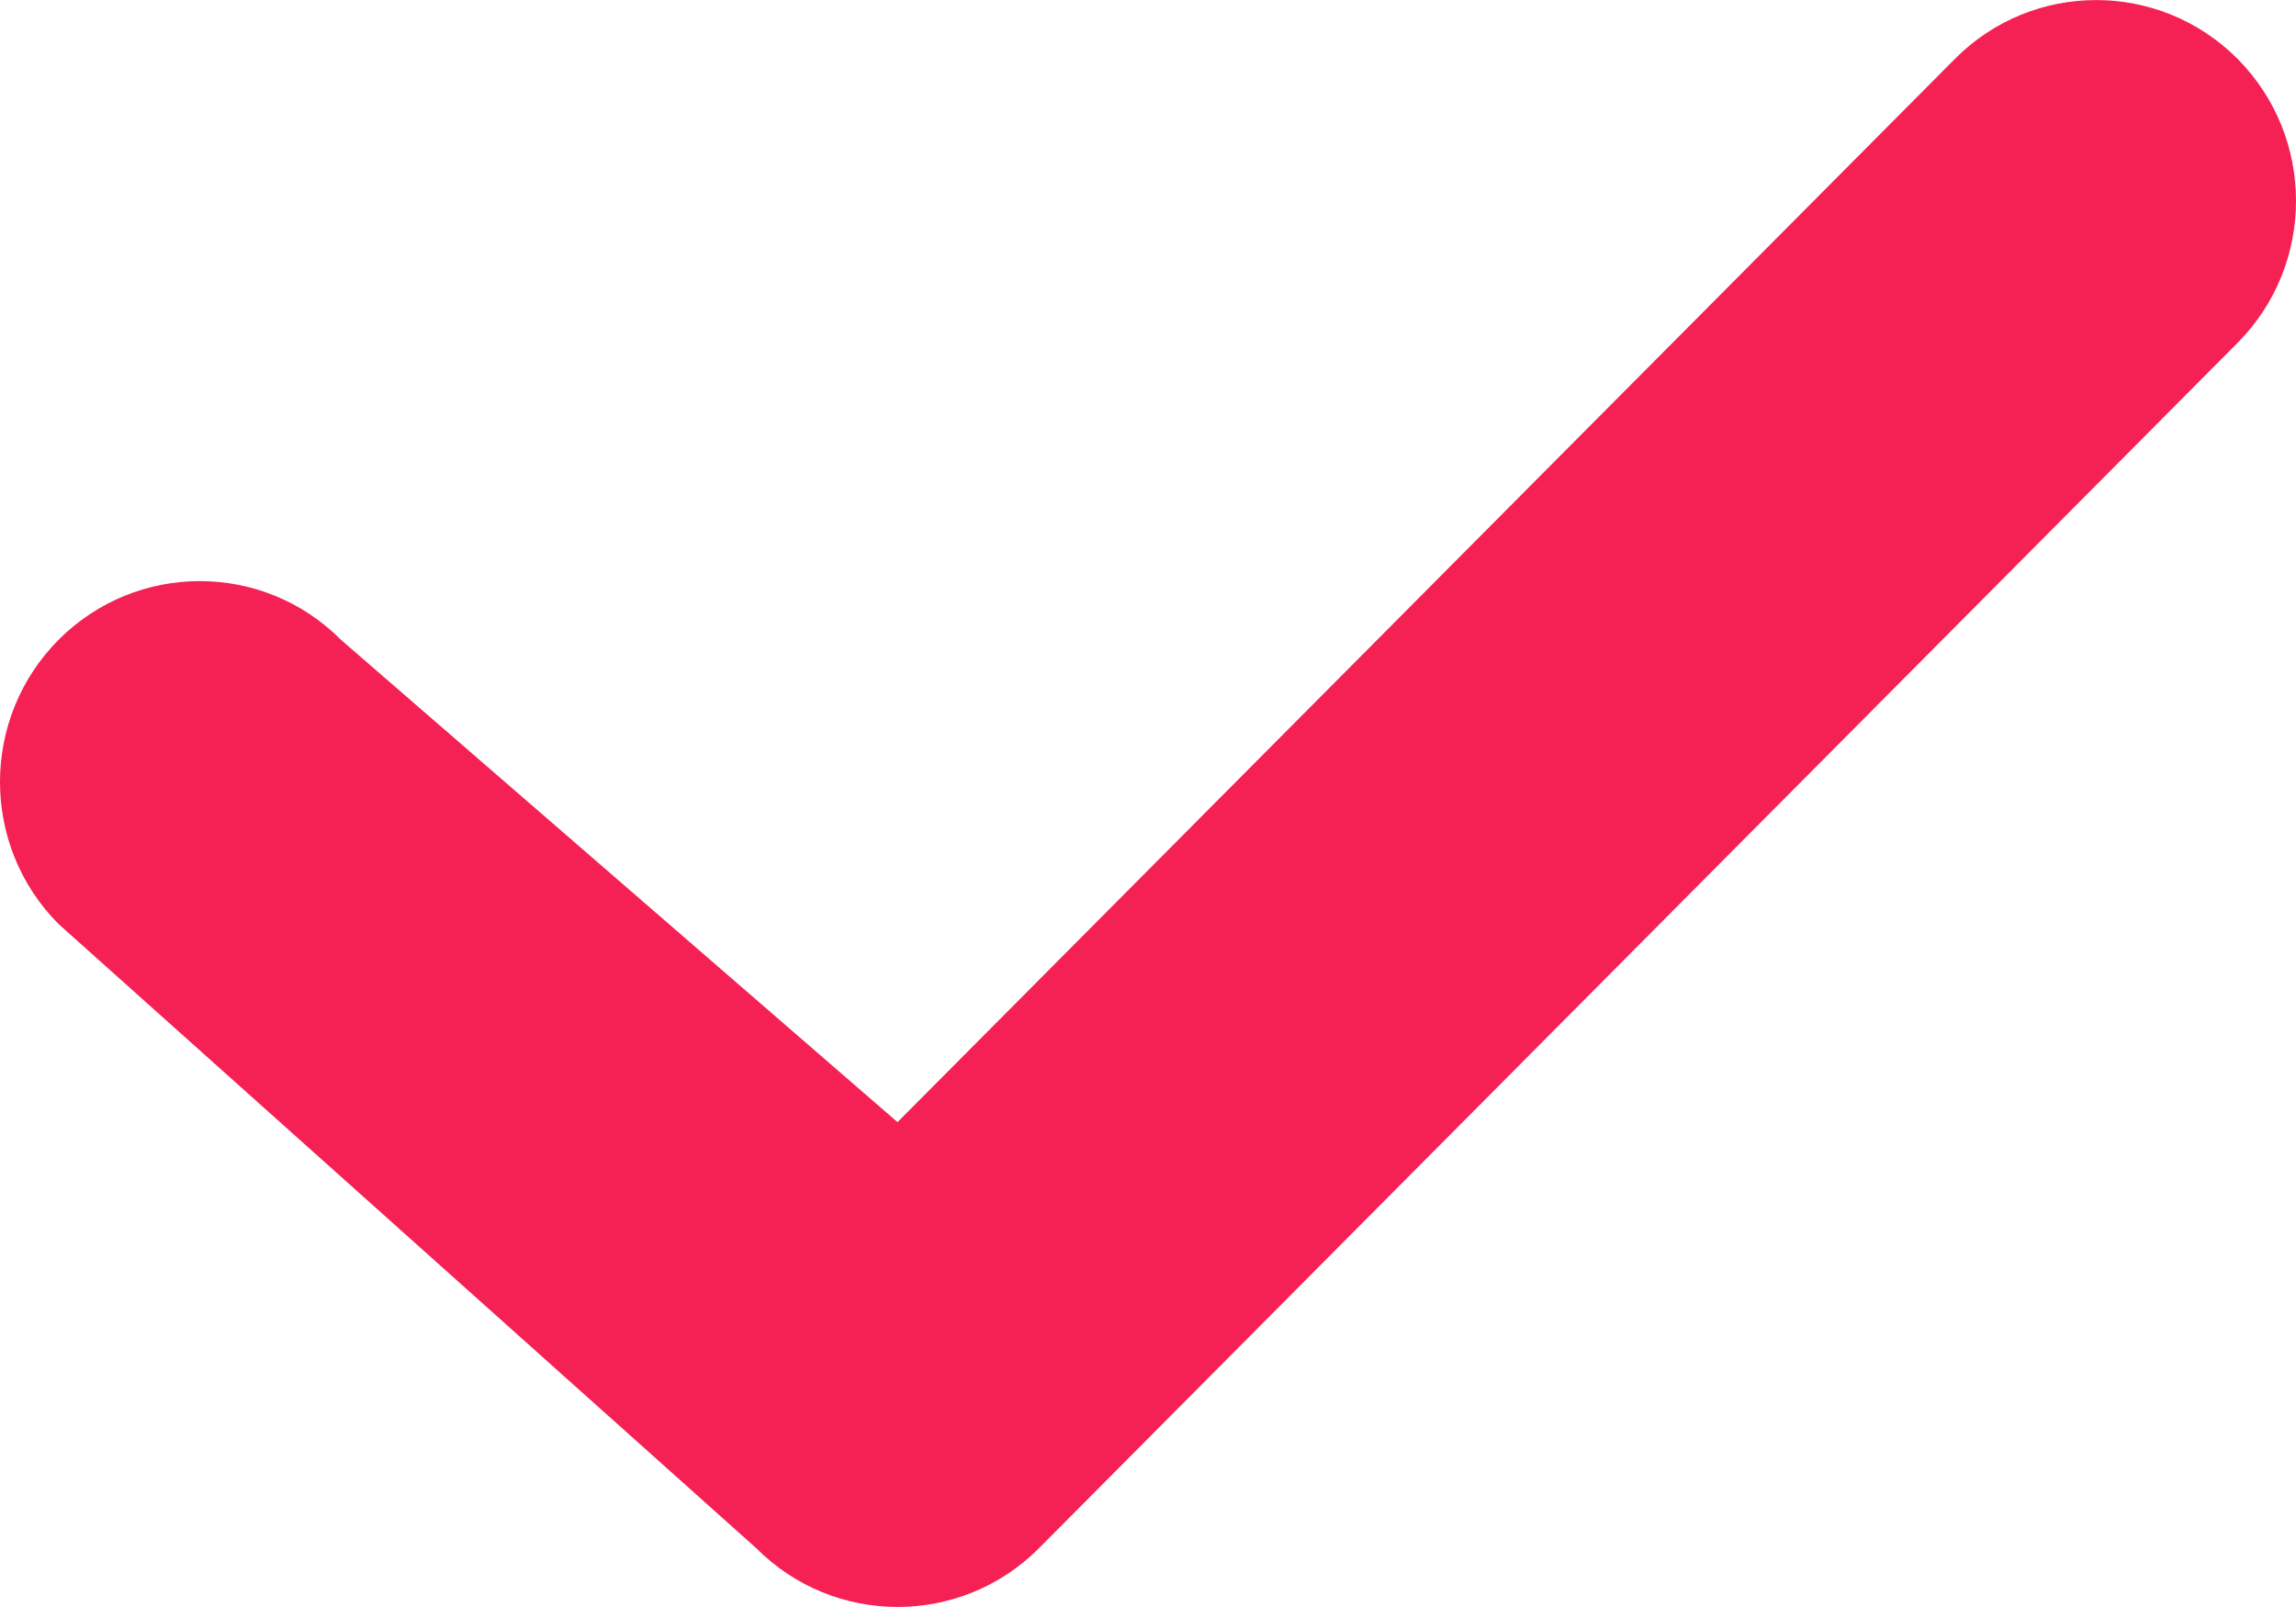 <svg width="10" height="7" viewBox="0 0 10 7" fill="none" xmlns="http://www.w3.org/2000/svg">
<path fill-rule="evenodd" clip-rule="evenodd" d="M0.255 2.787C0.595 2.446 1.146 2.446 1.485 2.787L3.909 4.888L8.515 0.256C8.854 -0.085 9.405 -0.085 9.745 0.256C10.085 0.598 10.085 1.152 9.745 1.494L4.525 6.744C4.185 7.085 3.634 7.085 3.294 6.744L0.255 4.025C-0.085 3.683 -0.085 3.129 0.255 2.787Z" fill="#F52053"/>
</svg>
